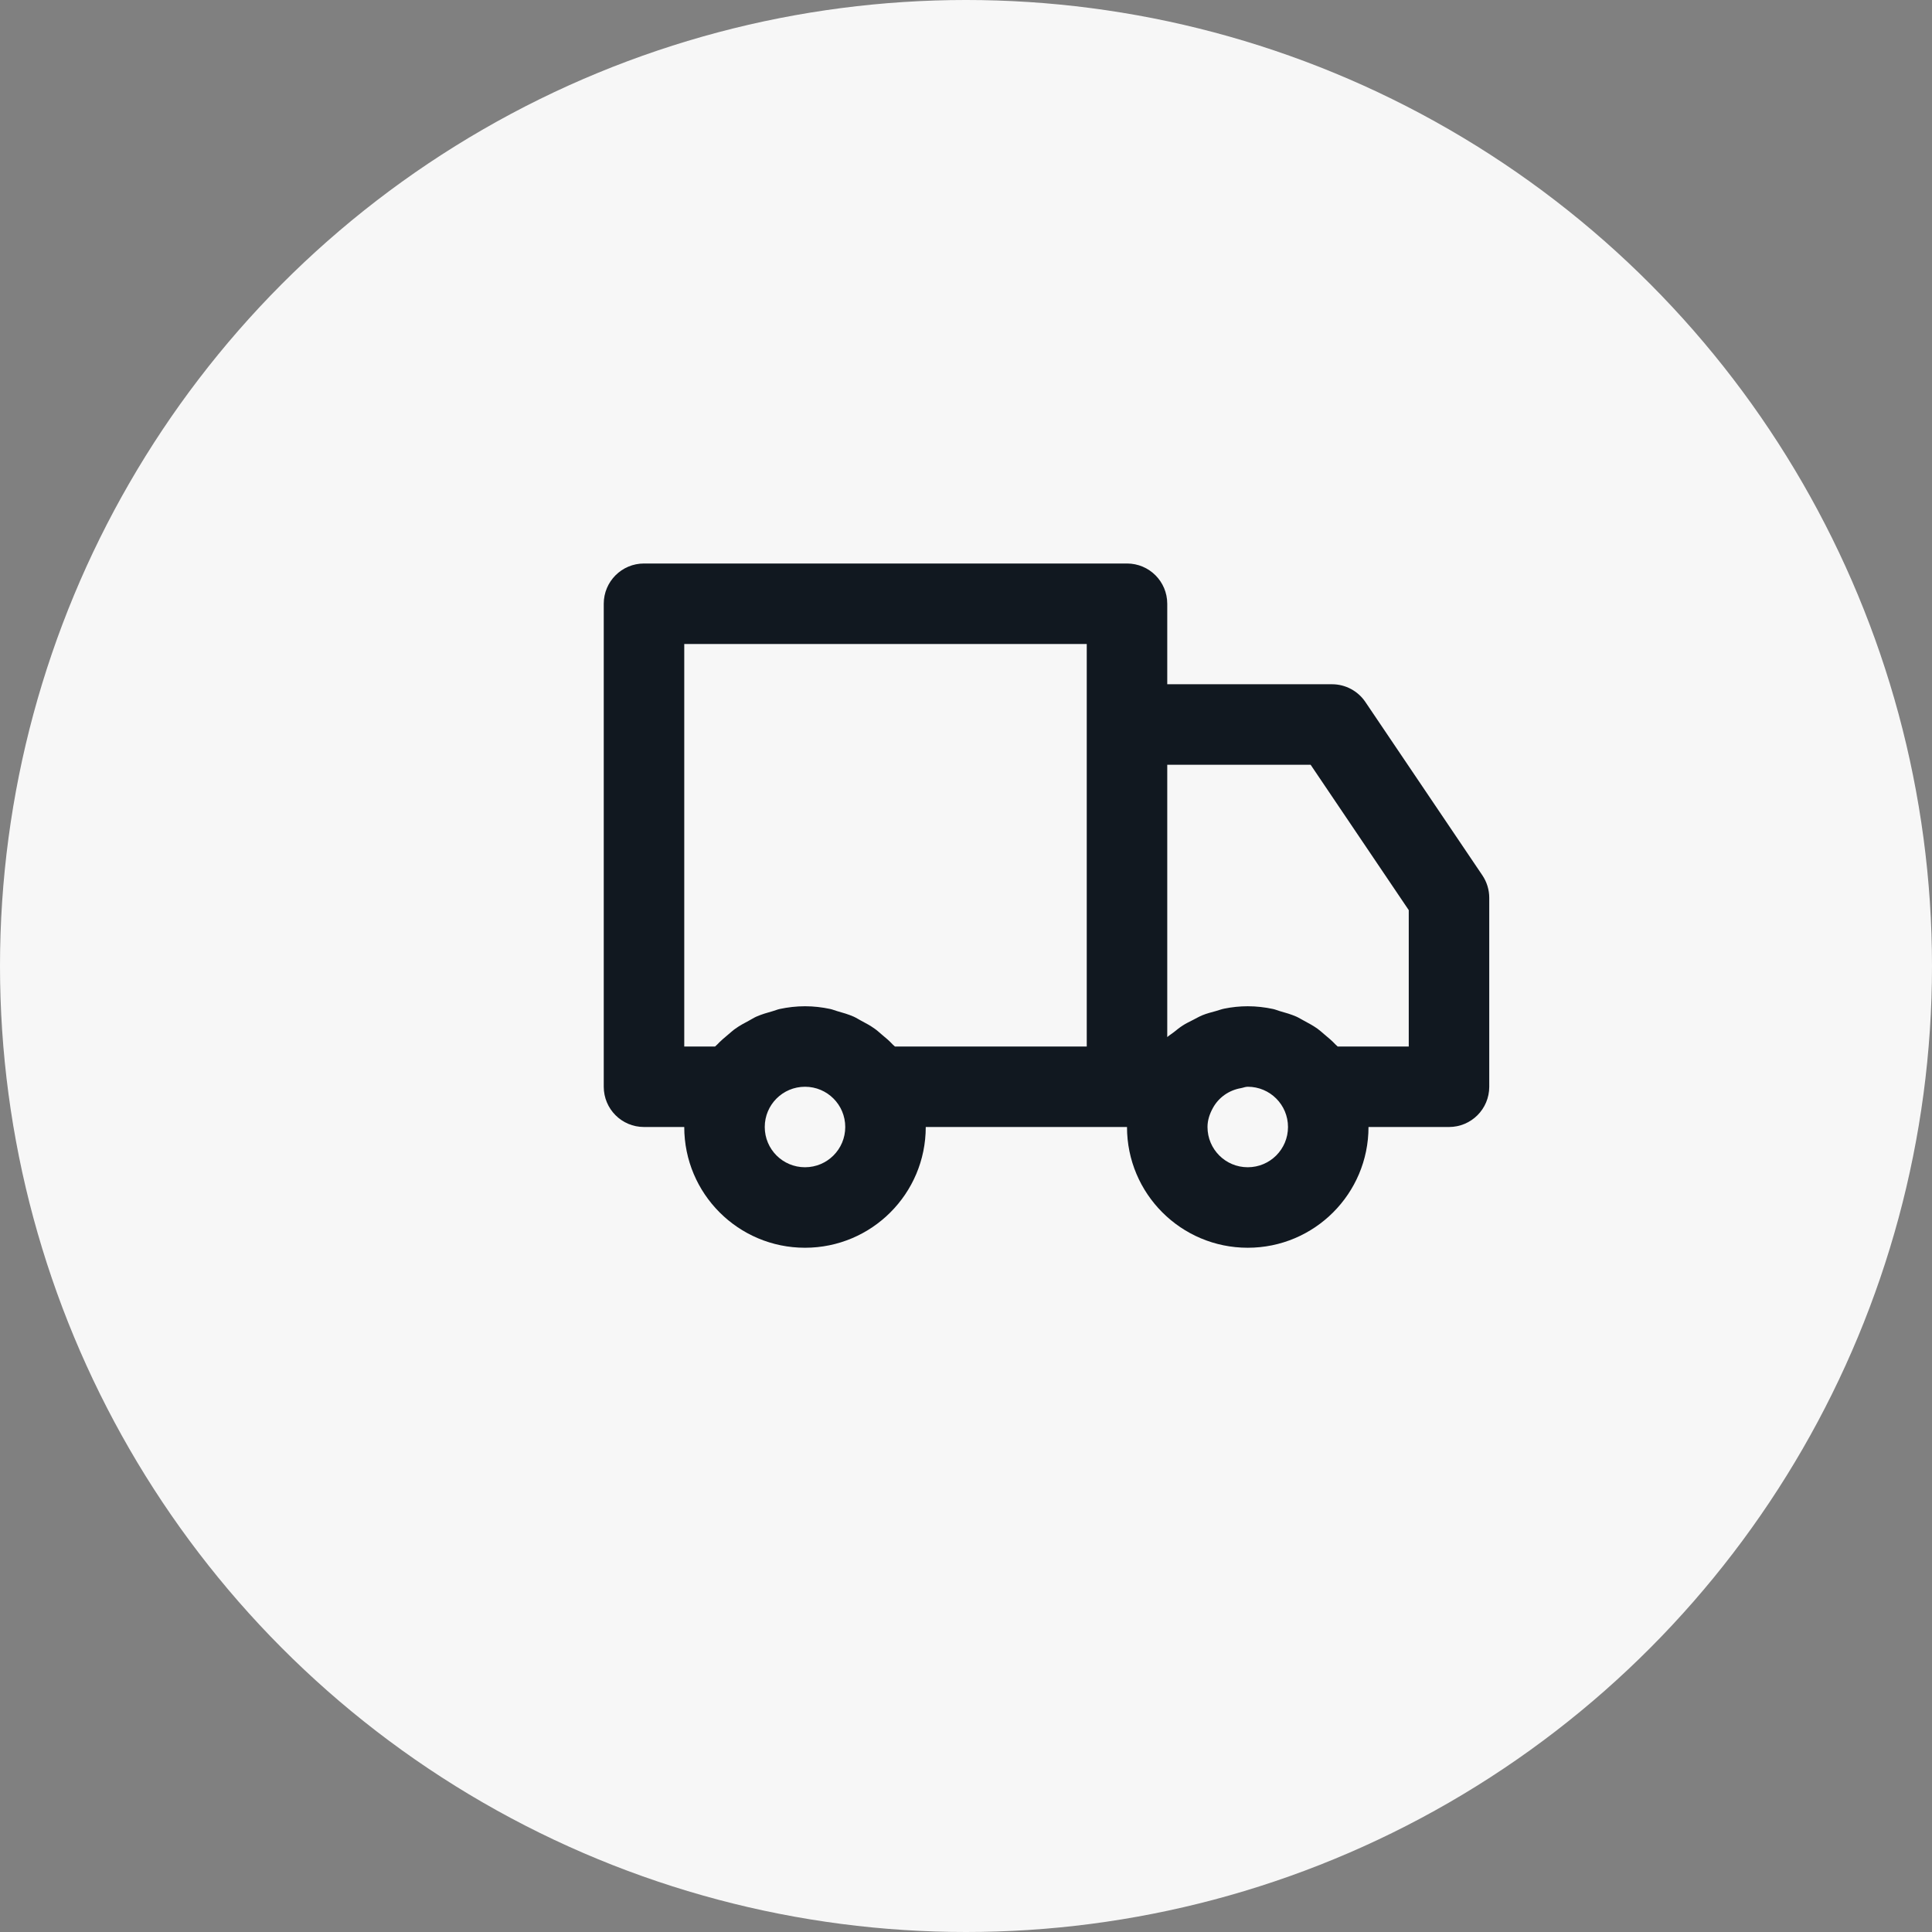 <svg width="48" height="48" viewBox="0 0 48 48" fill="none" xmlns="http://www.w3.org/2000/svg">
<rect x="0" y="0" width="48" height="48" fill="#808080" stroke="none"/>
<circle cx="24" cy="24" r="24" fill="#F7F7F7"/>
<path d="M35 26H33.234C33.219 25.982 33.198 25.969 33.182 25.952C33.096 25.86 33 25.779 32.902 25.698C32.846 25.651 32.794 25.602 32.734 25.559C32.626 25.482 32.509 25.419 32.391 25.356C32.33 25.325 32.273 25.287 32.211 25.259C32.078 25.201 31.938 25.16 31.797 25.121C31.739 25.104 31.687 25.081 31.628 25.068C31.425 25.025 31.216 25 31 25C30.801 25 30.606 25.021 30.418 25.059C30.346 25.073 30.279 25.1 30.209 25.119C30.096 25.15 29.982 25.179 29.876 25.222C29.795 25.255 29.721 25.299 29.644 25.338C29.555 25.383 29.466 25.426 29.383 25.479C29.306 25.529 29.235 25.587 29.164 25.644C29.11 25.686 29.051 25.721 29 25.766V19H32.562L35 22.612V26ZM31 29C30.447 29 30 28.553 30 28C30 27.827 30.055 27.673 30.132 27.531C30.275 27.268 30.528 27.087 30.833 27.034C30.89 27.024 30.94 27 31 27C31.553 27 32 27.447 32 28C32 28.553 31.553 29 31 29ZM22.234 26C22.219 25.983 22.199 25.971 22.184 25.955C22.096 25.86 21.998 25.777 21.898 25.695C21.844 25.649 21.793 25.601 21.734 25.56C21.626 25.482 21.509 25.419 21.391 25.357C21.33 25.325 21.273 25.287 21.211 25.259C21.079 25.201 20.939 25.16 20.799 25.121C20.741 25.105 20.687 25.081 20.628 25.068C20.425 25.025 20.216 25 20 25C19.784 25 19.575 25.025 19.372 25.068C19.312 25.081 19.259 25.105 19.201 25.121C19.061 25.16 18.921 25.201 18.789 25.259C18.727 25.287 18.67 25.325 18.609 25.357C18.491 25.419 18.374 25.482 18.266 25.56C18.207 25.601 18.156 25.65 18.101 25.695C18.002 25.777 17.904 25.86 17.816 25.954C17.801 25.971 17.781 25.983 17.766 26H17V16H27V26H22.234ZM20 29C19.447 29 19 28.553 19 28C19 27.447 19.447 27 20 27C20.553 27 21 27.447 21 28C21 28.553 20.553 29 20 29ZM36.829 21.747L33.922 17.44C33.736 17.165 33.426 17 33.094 17H29V15C29 14.448 28.553 14 28 14H16C15.447 14 15 14.448 15 15V27C15 27.553 15.447 28 16 28H17C17 29.657 18.343 31 20 31C21.657 31 23 29.657 23 28H28C28 29.657 29.343 31 31 31C32.657 31 34 29.657 34 28H36C36.553 28 37 27.553 37 27V22.306C37 22.106 36.94 21.912 36.829 21.747Z" fill="#111820"/>
</svg>
